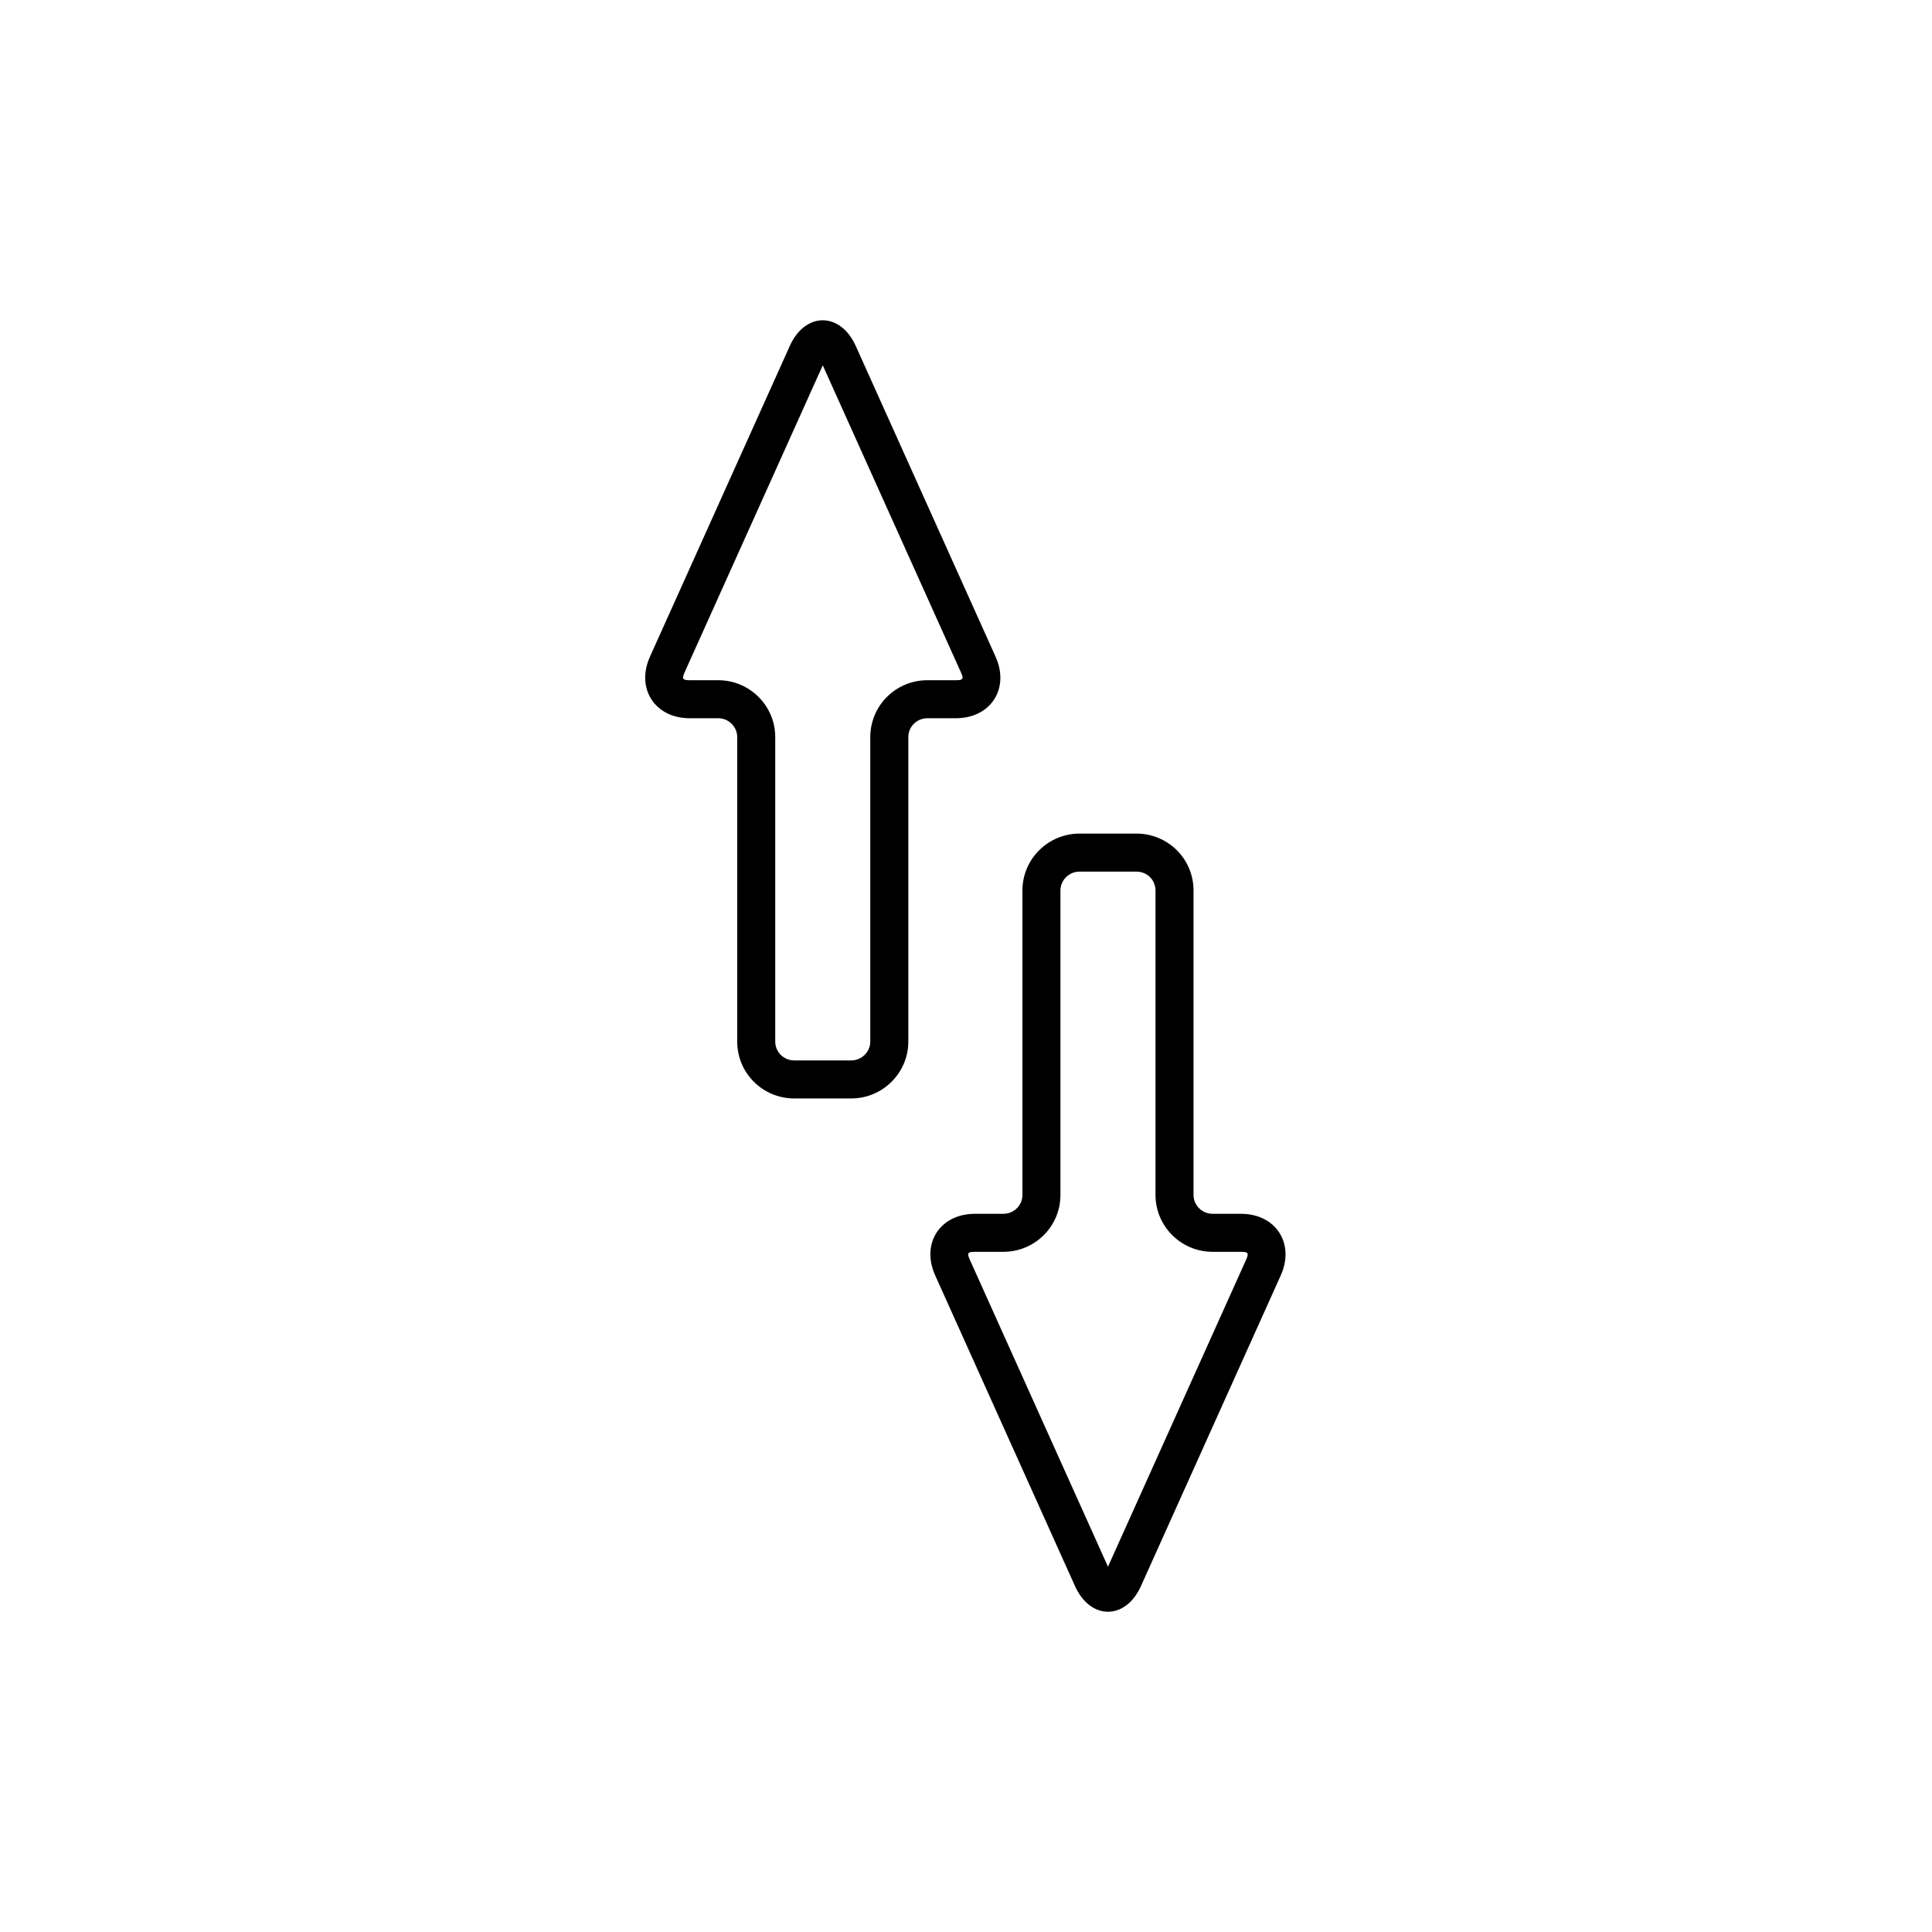 <?xml version="1.0" encoding="UTF-8"?>
<!-- Uploaded to: SVG Repo, www.svgrepo.com, Generator: SVG Repo Mixer Tools -->
<svg fill="#000000" width="800px" height="800px" version="1.1" viewBox="144 144 512 512" xmlns="http://www.w3.org/2000/svg">
 <path d="m465.34 465.67h7.543c9.23 0 14.32 7.898 10.535 16.312l-37.055 82.344c-4.094 9.09-13.406 9.055-17.48 0l-37.055-82.344c-3.805-8.453 1.297-16.312 10.535-16.312h7.543c2.793 0 5.047-2.242 5.047-4.992v-80.703c0-8.305 6.797-15.066 15.145-15.066h15.055c8.395 0 15.141 6.723 15.141 15.066v80.703c0 2.731 2.269 4.992 5.047 4.992zm8.887 12.18c0.789-1.758 0.566-2.106-1.344-2.106h-7.543c-8.336 0-15.121-6.766-15.121-15.066v-80.703c0-2.773-2.227-4.992-5.066-4.992h-15.055c-2.793 0-5.07 2.266-5.07 4.992v80.703c0 8.328-6.773 15.066-15.121 15.066h-7.543c-1.938 0-2.144 0.324-1.344 2.106l36.605 81.344zm-139.9-143.51h-7.547c-9.227 0-14.32-7.898-10.531-16.316l37.055-82.344c4.09-9.09 13.402-9.051 17.477 0l37.055 82.344c3.805 8.457-1.293 16.316-10.531 16.316h-7.547c-2.789 0-5.043 2.238-5.043 4.988v80.703c0 8.305-6.797 15.07-15.145 15.07h-15.055c-8.398 0-15.145-6.723-15.145-15.07v-80.703c0-2.731-2.266-4.988-5.043-4.988zm-8.891-12.18c-0.789 1.754-0.562 2.102 1.344 2.102h7.547c8.336 0 15.121 6.766 15.121 15.066v80.703c0 2.773 2.227 4.992 5.066 4.992h15.055c2.793 0 5.066-2.262 5.066-4.992v-80.703c0-8.324 6.777-15.066 15.121-15.066h7.547c1.934 0 2.144-0.324 1.344-2.102l-36.605-81.344z"/>
</svg>